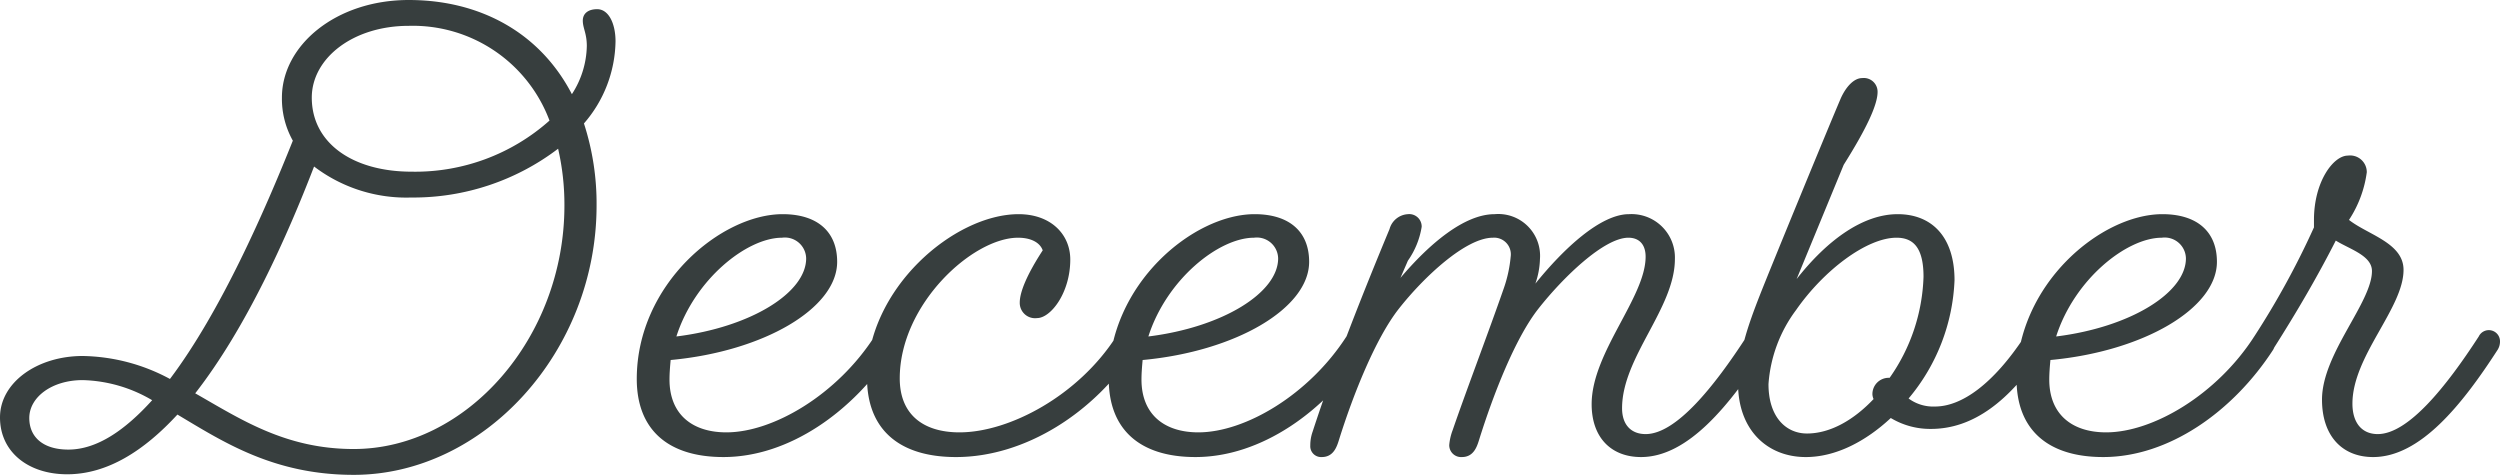 <svg xmlns="http://www.w3.org/2000/svg" width="261.24" height="49.62" viewBox="0 0 261.24 49.62">
  <path id="Path_795" data-name="Path 795" d="M17.64,71.44a19.8,19.8,0,0,0-9.12-2.4c-4.74,0-8.64,2.76-8.64,6.42,0,3.6,2.94,5.94,7.02,5.94,4.2,0,8.04-2.46,11.52-6.24,4.74,2.82,10.02,6.3,18.42,6.3,13.62,0,25.38-12.9,25.38-28.14a27.113,27.113,0,0,0-1.32-8.58,13.354,13.354,0,0,0,3.3-8.58c0-1.86-.72-3.36-1.92-3.36-.9,0-1.5.42-1.5,1.2s.42,1.32.42,2.64a9.527,9.527,0,0,1-1.56,5.04c-3.36-6.48-9.66-9.84-17.04-9.84-7.62,0-13.26,4.74-13.26,10.2a8.939,8.939,0,0,0,1.14,4.5C27.6,53.74,22.98,64.36,17.64,71.44Zm25.2-18.96a24.988,24.988,0,0,0,15.36-5.1,26.089,26.089,0,0,1,.66,5.94c0,13.8-10.2,25.44-22.02,25.44-7.14,0-11.82-3.12-16.56-5.82,5.34-6.84,9.6-16.38,12.42-23.7A15.91,15.91,0,0,0,42.84,52.48Zm.06-2.7c-6.18,0-10.44-3-10.44-7.74,0-4.08,4.26-7.5,10.14-7.5a15.248,15.248,0,0,1,14.7,9.9A21.091,21.091,0,0,1,42.9,49.78ZM7.02,78.82c-2.58,0-4.08-1.26-4.08-3.3,0-2.16,2.34-3.96,5.58-3.96a14.958,14.958,0,0,1,7.26,2.1C12.96,76.78,10.02,78.82,7.02,78.82Zm68.76-1.8c-3.54,0-5.94-1.86-5.94-5.52,0-.66.06-1.38.12-2.04,9.72-.9,17.4-5.4,17.4-10.26,0-3.18-2.1-4.98-5.7-4.98-6.42,0-15.24,7.32-15.24,17.22,0,5.28,3.24,8.16,9.06,8.16,6.84,0,13.56-4.74,17.76-11.22a1.955,1.955,0,0,0,.24-.78,1.2,1.2,0,0,0-1.26-1.26c-.54,0-.96.66-.96.66C87.36,73.06,80.7,77.02,75.78,77.02ZM81.6,56.68a2.222,2.222,0,0,1,2.52,2.16c0,3.6-5.82,7.2-13.56,8.16C72.48,61,77.94,56.68,81.6,56.68Zm24.84,6.78a1.6,1.6,0,0,0,1.8,1.62c1.44,0,3.48-2.64,3.48-6.12,0-2.64-2.04-4.74-5.4-4.74-6.72,0-15.84,7.74-15.84,17.1,0,5.4,3.36,8.28,9.3,8.28,7.2,0,14.46-4.62,18.72-11.22a1.955,1.955,0,0,0,.24-.78,1.2,1.2,0,0,0-1.26-1.26c-.54,0-.96.66-.96.66-3.96,6.18-11.16,10.02-16.38,10.02-3.78,0-6.24-1.86-6.24-5.64,0-7.74,7.62-14.7,12.36-14.7,1.32,0,2.28.48,2.58,1.32C107.16,60.58,106.44,62.38,106.44,63.46ZM125.1,77.02c-3.54,0-5.94-1.86-5.94-5.52,0-.66.06-1.38.12-2.04,9.72-.9,17.4-5.4,17.4-10.26,0-3.18-2.1-4.98-5.7-4.98-6.42,0-15.24,7.32-15.24,17.22,0,5.28,3.24,8.16,9.06,8.16,6.84,0,13.56-4.74,17.76-11.22a1.955,1.955,0,0,0,.24-.78,1.2,1.2,0,0,0-1.26-1.26c-.54,0-.96.66-.96.66C136.68,73.06,130.02,77.02,125.1,77.02Zm5.82-20.34a2.222,2.222,0,0,1,2.52,2.16c0,3.6-5.82,7.2-13.56,8.16C121.8,61,127.26,56.68,130.92,56.68Zm39.18-2.46c-2.94,0-6.78,3.54-9.78,7.26a8.44,8.44,0,0,0,.48-2.58,4.366,4.366,0,0,0-4.74-4.68c-3.18,0-6.84,3.12-9.84,6.66l.78-1.8a8.478,8.478,0,0,0,1.44-3.54A1.3,1.3,0,0,0,147,54.22a2.115,2.115,0,0,0-1.92,1.56c-2.52,6.06-5.7,13.98-8.04,21.18a4.259,4.259,0,0,0-.24,1.44,1.13,1.13,0,0,0,1.2,1.2c1.2,0,1.56-1.02,1.8-1.8,1.5-4.8,3.84-10.62,6.24-13.68,2.64-3.36,7.02-7.44,9.84-7.44a1.741,1.741,0,0,1,1.86,1.98,13.825,13.825,0,0,1-.78,3.48c-1.5,4.32-3.9,10.62-5.28,14.64a5.754,5.754,0,0,0-.36,1.56,1.238,1.238,0,0,0,1.32,1.26c1.2,0,1.56-1.02,1.8-1.8,1.5-4.8,3.78-10.62,6.18-13.68,2.64-3.36,6.9-7.44,9.42-7.44,1.14,0,1.8.72,1.8,1.98,0,4.26-5.64,10.02-5.64,15.42,0,3.48,2.04,5.52,5.16,5.52,4.92,0,9.3-5.46,13.02-11.22a1.641,1.641,0,0,0,.24-.84A1.168,1.168,0,0,0,182.4,67c-3.42,5.28-7.38,10.2-10.56,10.2-1.5,0-2.46-.96-2.46-2.7,0-5.34,5.52-10.44,5.52-15.6A4.536,4.536,0,0,0,170.1,54.22Zm31.98,20.1a4.325,4.325,0,0,1-2.76-.84,20.441,20.441,0,0,0,4.8-12.36c0-4.56-2.4-6.9-5.94-6.9S190.92,56.8,187.62,61l4.92-11.94c2.34-3.72,3.54-6.24,3.54-7.62A1.44,1.44,0,0,0,194.46,40c-.78,0-1.62.78-2.22,2.1-1.26,2.94-7.38,17.82-8.46,20.58-1.32,3.36-2.28,6.24-2.28,9.24,0,4.86,3.06,7.68,7.08,7.68,3.12,0,6.24-1.62,8.88-4.08a7.984,7.984,0,0,0,4.2,1.14c4.38,0,8.22-2.88,11.76-8.28a1.955,1.955,0,0,0,.24-.78,1.229,1.229,0,0,0-1.26-1.26c-.54,0-.96.66-.96.66C208.2,71.92,204.9,74.32,202.08,74.32ZM188.7,77.14c-2.16,0-4.02-1.68-4.02-5.16a14.613,14.613,0,0,1,2.88-7.74c2.88-4.14,7.38-7.56,10.5-7.56,1.74,0,2.82,1.02,2.82,4.08a19.356,19.356,0,0,1-3.54,10.56h-.06a1.7,1.7,0,0,0-1.74,1.74,1.412,1.412,0,0,0,.12.48C193.62,75.7,191.16,77.14,188.7,77.14Zm31.26-.12c-3.54,0-5.94-1.86-5.94-5.52,0-.66.06-1.38.12-2.04,9.72-.9,17.4-5.4,17.4-10.26,0-3.18-2.1-4.98-5.7-4.98-6.42,0-15.24,7.32-15.24,17.22,0,5.28,3.24,8.16,9.06,8.16,6.84,0,13.56-4.74,17.76-11.22a1.955,1.955,0,0,0,.24-.78,1.2,1.2,0,0,0-1.26-1.26c-.54,0-.96.66-.96.66C231.54,73.06,224.88,77.02,219.96,77.02Zm5.82-20.34a2.222,2.222,0,0,1,2.52,2.16c0,3.6-5.82,7.2-13.56,8.16C216.66,61,222.12,56.68,225.78,56.68ZM245.7,74.02c0-4.98,5.34-9.96,5.34-13.98,0-2.82-3.72-3.66-5.7-5.22a11.94,11.94,0,0,0,1.86-4.98,1.743,1.743,0,0,0-1.98-1.74c-1.5,0-3.54,2.7-3.54,6.72v.78A86.134,86.134,0,0,1,235.44,67a1.935,1.935,0,0,0-.36,1.08,1.144,1.144,0,0,0,1.2,1.08c.54,0,.84-.36,1.14-.84,2.52-3.96,4.68-7.68,6.54-11.34,1.44.9,3.78,1.56,3.78,3.18,0,3.3-5.22,8.64-5.22,13.44,0,3.78,2.1,6,5.34,6,4.92,0,9.3-5.46,13.02-11.22a1.641,1.641,0,0,0,.24-.84A1.168,1.168,0,0,0,258.9,67c-3.42,5.28-7.38,10.2-10.56,10.2C246.72,77.2,245.7,76.06,245.7,74.02Z" transform="translate(0.12 -31.84)" fill="#373e3e"/>
</svg>

